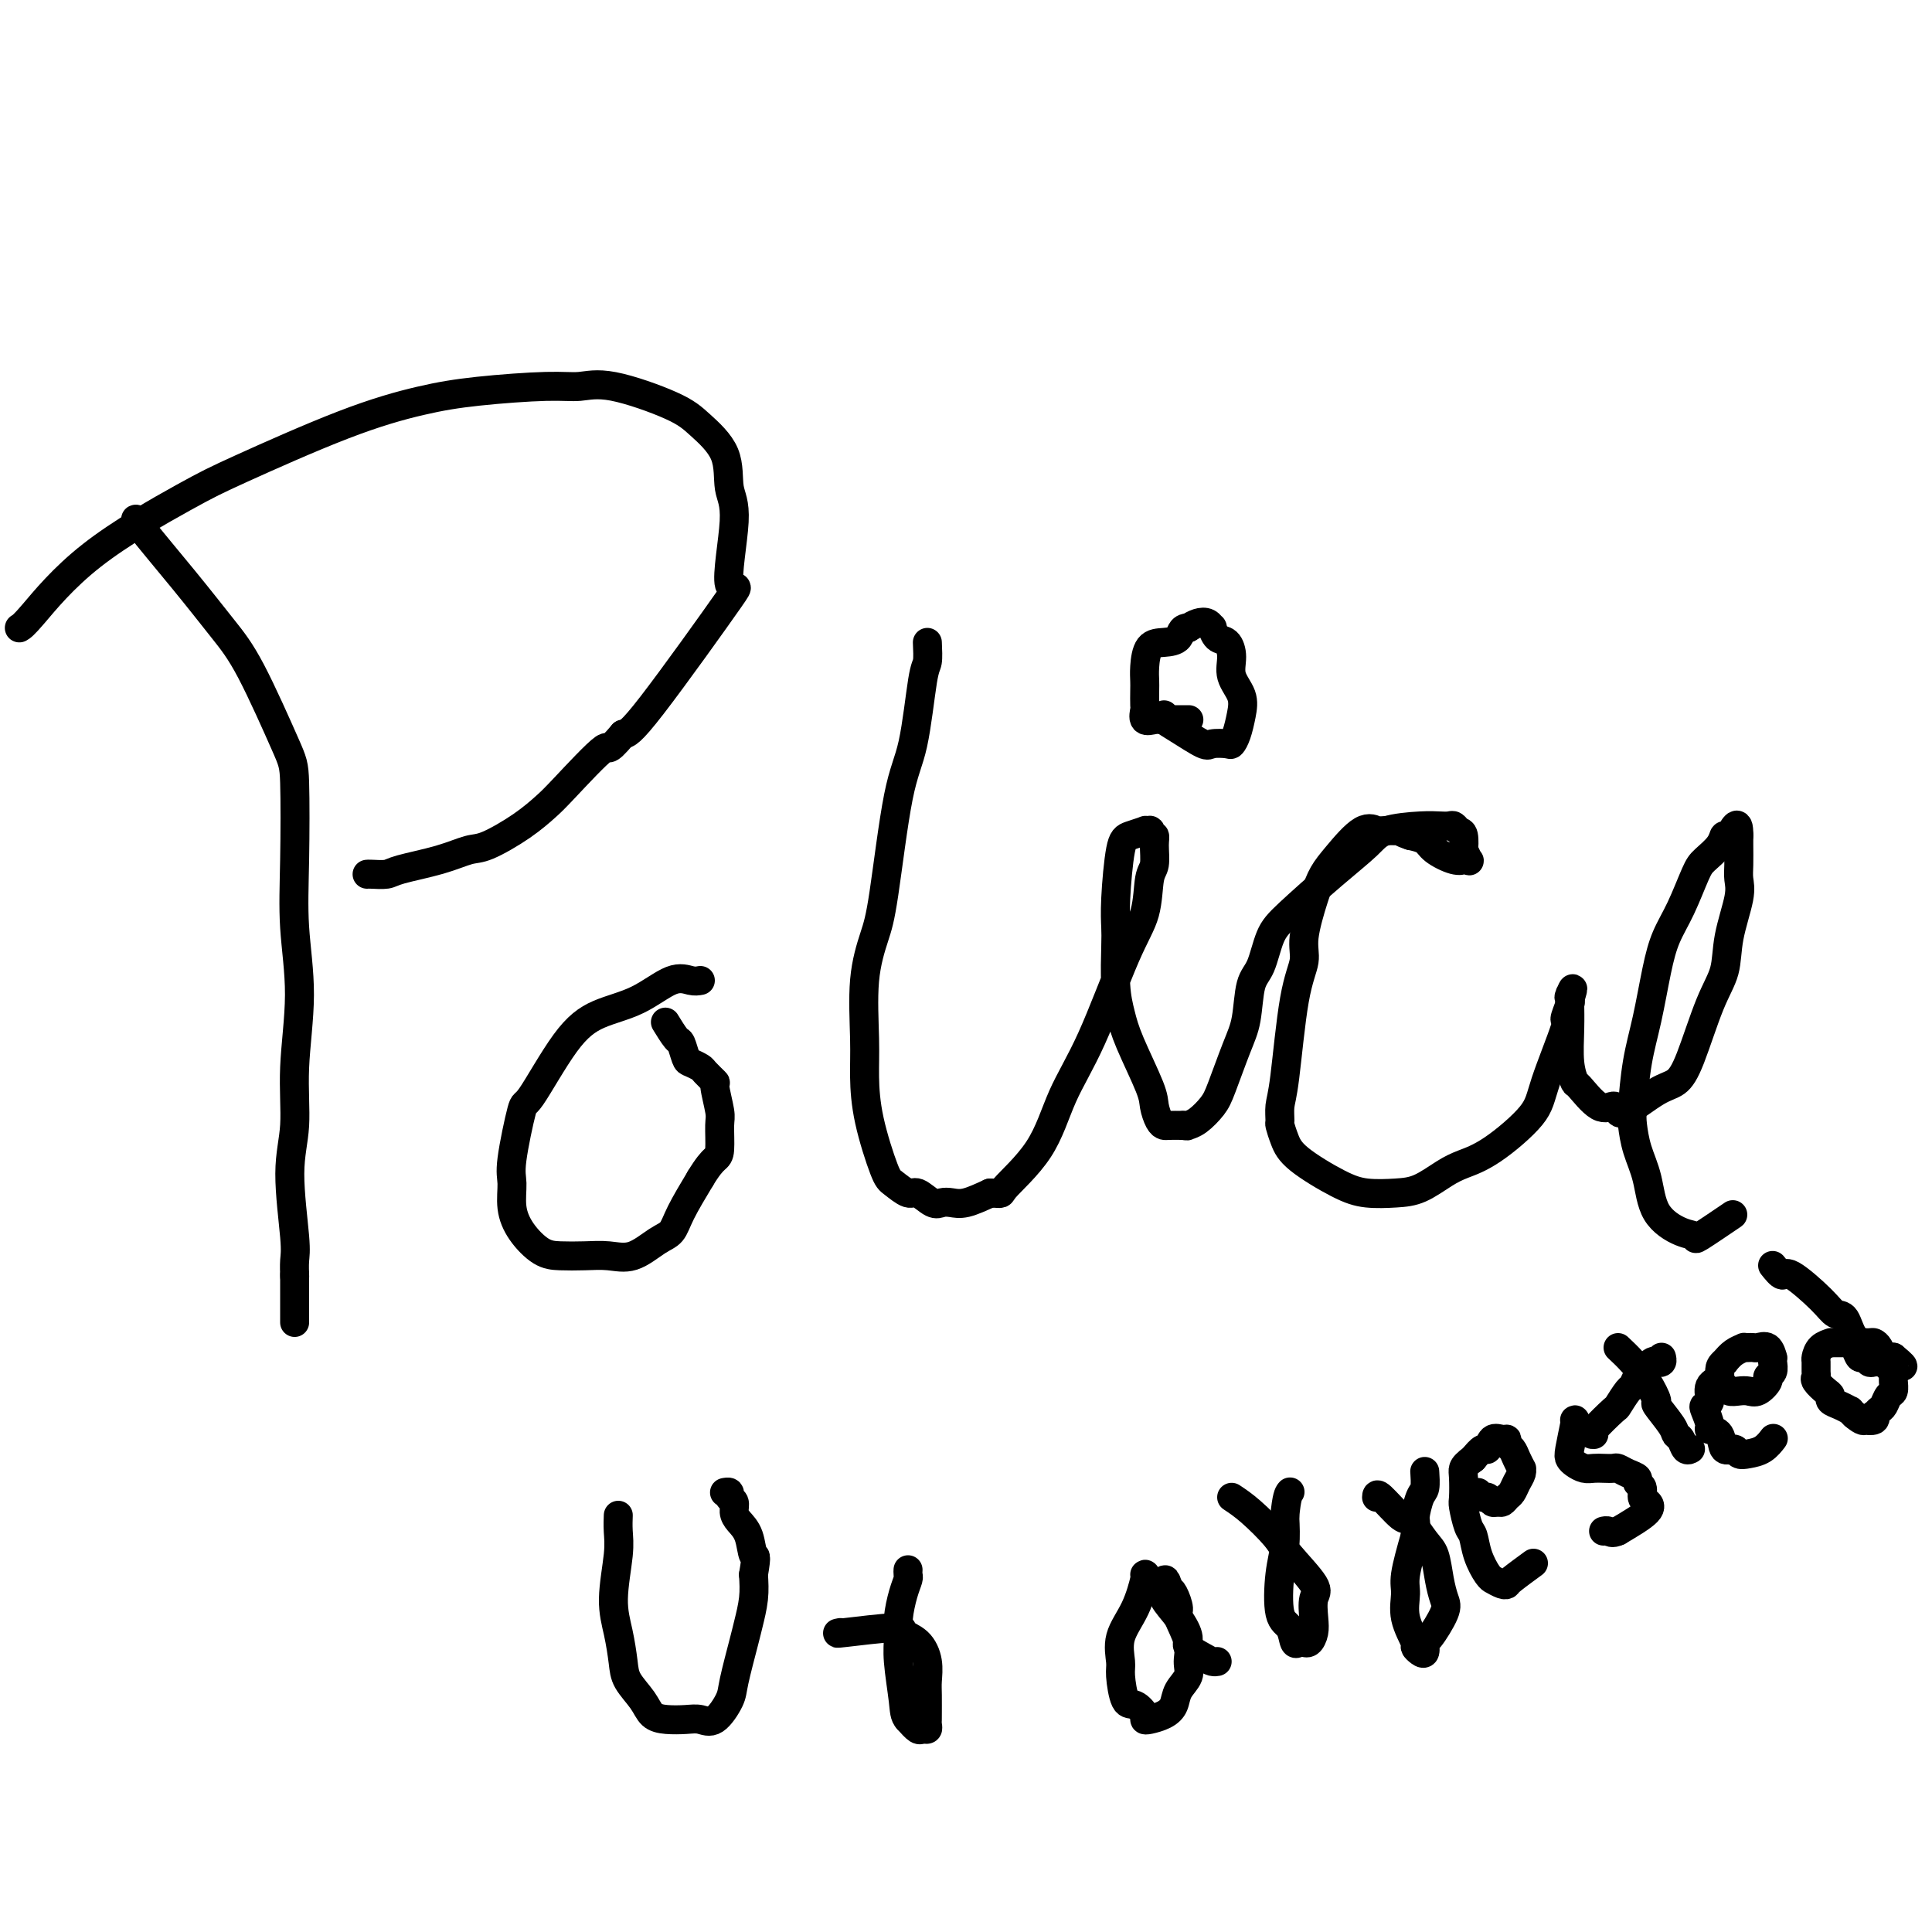 <svg viewBox='0 0 400 400' version='1.1' xmlns='http://www.w3.org/2000/svg' xmlns:xlink='http://www.w3.org/1999/xlink'><g fill='none' stroke='#000000' stroke-width='6' stroke-linecap='round' stroke-linejoin='round'><path d='M29,108c-0.811,-0.563 -1.622,-1.126 0,1c1.622,2.126 5.678,6.939 9,11c3.322,4.061 5.910,7.368 8,10c2.090,2.632 3.683,4.589 6,9c2.317,4.411 5.358,11.278 7,15c1.642,3.722 1.886,4.300 2,8c0.114,3.700 0.098,10.521 0,16c-0.098,5.479 -0.280,9.616 0,14c0.280,4.384 1.021,9.016 1,14c-0.021,4.984 -0.804,10.321 -1,15c-0.196,4.679 0.196,8.701 0,12c-0.196,3.299 -0.981,5.876 -1,10c-0.019,4.124 0.727,9.796 1,13c0.273,3.204 0.074,3.939 0,5c-0.074,1.061 -0.021,2.446 0,3c0.021,0.554 0.011,0.277 0,0'/><path d='M61,264c0.000,17.000 0.000,8.500 0,0'/><path d='M4,130c0.426,-0.241 0.851,-0.483 3,-3c2.149,-2.517 6.020,-7.311 12,-12c5.980,-4.689 14.069,-9.273 19,-12c4.931,-2.727 6.706,-3.596 12,-6c5.294,-2.404 14.109,-6.342 21,-9c6.891,-2.658 11.858,-4.036 16,-5c4.142,-0.964 7.458,-1.514 12,-2c4.542,-0.486 10.309,-0.908 14,-1c3.691,-0.092 5.305,0.146 7,0c1.695,-0.146 3.472,-0.675 7,0c3.528,0.675 8.808,2.554 12,4c3.192,1.446 4.298,2.460 6,4c1.702,1.540 4.002,3.607 5,6c0.998,2.393 0.696,5.110 1,7c0.304,1.890 1.214,2.951 1,7c-0.214,4.049 -1.552,11.085 -1,13c0.552,1.915 2.995,-1.292 0,3c-2.995,4.292 -11.427,16.083 -16,22c-4.573,5.917 -5.286,5.958 -6,6'/><path d='M129,152c-3.874,4.578 -2.560,2.022 -4,3c-1.440,0.978 -5.633,5.490 -8,8c-2.367,2.510 -2.908,3.018 -4,4c-1.092,0.982 -2.733,2.438 -5,4c-2.267,1.562 -5.158,3.231 -7,4c-1.842,0.769 -2.633,0.637 -4,1c-1.367,0.363 -3.308,1.222 -6,2c-2.692,0.778 -6.133,1.477 -8,2c-1.867,0.523 -2.160,0.872 -3,1c-0.840,0.128 -2.226,0.034 -3,0c-0.774,-0.034 -0.935,-0.010 -1,0c-0.065,0.010 -0.032,0.005 0,0'/><path d='M145,203c-0.551,0.104 -1.102,0.207 -2,0c-0.898,-0.207 -2.143,-0.726 -4,0c-1.857,0.726 -4.328,2.697 -7,4c-2.672,1.303 -5.547,1.938 -8,3c-2.453,1.062 -4.485,2.551 -7,6c-2.515,3.449 -5.512,8.858 -7,11c-1.488,2.142 -1.466,1.016 -2,3c-0.534,1.984 -1.623,7.078 -2,10c-0.377,2.922 -0.041,3.673 0,5c0.041,1.327 -0.213,3.231 0,5c0.213,1.769 0.891,3.401 2,5c1.109,1.599 2.648,3.163 4,4c1.352,0.837 2.518,0.946 4,1c1.482,0.054 3.279,0.052 5,0c1.721,-0.052 3.366,-0.153 5,0c1.634,0.153 3.258,0.560 5,0c1.742,-0.560 3.601,-2.088 5,-3c1.399,-0.912 2.338,-1.207 3,-2c0.662,-0.793 1.046,-2.084 2,-4c0.954,-1.916 2.477,-4.458 4,-7'/><path d='M145,244c1.546,-2.560 2.410,-3.461 3,-4c0.590,-0.539 0.906,-0.717 1,-2c0.094,-1.283 -0.034,-3.671 0,-5c0.034,-1.329 0.232,-1.599 0,-3c-0.232,-1.401 -0.892,-3.934 -1,-5c-0.108,-1.066 0.336,-0.665 0,-1c-0.336,-0.335 -1.452,-1.407 -2,-2c-0.548,-0.593 -0.527,-0.706 -1,-1c-0.473,-0.294 -1.441,-0.769 -2,-1c-0.559,-0.231 -0.711,-0.216 -1,-1c-0.289,-0.784 -0.717,-2.365 -1,-3c-0.283,-0.635 -0.422,-0.325 -1,-1c-0.578,-0.675 -1.594,-2.336 -2,-3c-0.406,-0.664 -0.203,-0.332 0,0'/><path d='M192,133c0.071,1.582 0.143,3.164 0,4c-0.143,0.836 -0.499,0.926 -1,4c-0.501,3.074 -1.147,9.131 -2,13c-0.853,3.869 -1.913,5.552 -3,11c-1.087,5.448 -2.200,14.663 -3,20c-0.800,5.337 -1.285,6.796 -2,9c-0.715,2.204 -1.660,5.154 -2,9c-0.340,3.846 -0.076,8.587 0,12c0.076,3.413 -0.036,5.497 0,8c0.036,2.503 0.221,5.425 1,9c0.779,3.575 2.152,7.803 3,10c0.848,2.197 1.172,2.365 2,3c0.828,0.635 2.161,1.739 3,2c0.839,0.261 1.185,-0.321 2,0c0.815,0.321 2.100,1.545 3,2c0.900,0.455 1.417,0.143 2,0c0.583,-0.143 1.234,-0.115 2,0c0.766,0.115 1.647,0.319 3,0c1.353,-0.319 3.176,-1.159 5,-2'/><path d='M205,247c2.947,0.115 1.814,0.402 3,-1c1.186,-1.402 4.693,-4.493 7,-8c2.307,-3.507 3.416,-7.429 5,-11c1.584,-3.571 3.644,-6.789 6,-12c2.356,-5.211 5.009,-12.414 7,-17c1.991,-4.586 3.319,-6.553 4,-9c0.681,-2.447 0.715,-5.373 1,-7c0.285,-1.627 0.822,-1.956 1,-3c0.178,-1.044 -0.004,-2.801 0,-4c0.004,-1.199 0.193,-1.838 0,-2c-0.193,-0.162 -0.767,0.152 -1,0c-0.233,-0.152 -0.125,-0.770 0,-1c0.125,-0.230 0.265,-0.073 0,0c-0.265,0.073 -0.936,0.062 -1,0c-0.064,-0.062 0.480,-0.176 0,0c-0.480,0.176 -1.985,0.640 -3,1c-1.015,0.360 -1.541,0.615 -2,3c-0.459,2.385 -0.852,6.899 -1,10c-0.148,3.101 -0.050,4.789 0,6c0.050,1.211 0.052,1.945 0,4c-0.052,2.055 -0.158,5.431 0,8c0.158,2.569 0.581,4.331 1,6c0.419,1.669 0.834,3.246 2,6c1.166,2.754 3.085,6.685 4,9c0.915,2.315 0.828,3.012 1,4c0.172,0.988 0.603,2.265 1,3c0.397,0.735 0.761,0.929 1,1c0.239,0.071 0.354,0.020 1,0c0.646,-0.020 1.823,-0.010 3,0'/><path d='M245,233c0.922,0.176 0.726,0.116 1,0c0.274,-0.116 1.019,-0.289 2,-1c0.981,-0.711 2.198,-1.962 3,-3c0.802,-1.038 1.188,-1.864 2,-4c0.812,-2.136 2.051,-5.583 3,-8c0.949,-2.417 1.607,-3.805 2,-6c0.393,-2.195 0.521,-5.198 1,-7c0.479,-1.802 1.308,-2.404 2,-4c0.692,-1.596 1.248,-4.185 2,-6c0.752,-1.815 1.699,-2.854 4,-5c2.301,-2.146 5.957,-5.398 9,-8c3.043,-2.602 5.473,-4.553 7,-6c1.527,-1.447 2.149,-2.389 4,-3c1.851,-0.611 4.929,-0.892 7,-1c2.071,-0.108 3.133,-0.042 4,0c0.867,0.042 1.539,0.062 2,0c0.461,-0.062 0.711,-0.204 1,0c0.289,0.204 0.617,0.756 1,1c0.383,0.244 0.822,0.181 1,1c0.178,0.819 0.096,2.521 0,3c-0.096,0.479 -0.207,-0.264 0,0c0.207,0.264 0.731,1.536 1,2c0.269,0.464 0.283,0.118 0,0c-0.283,-0.118 -0.862,-0.010 -1,0c-0.138,0.010 0.165,-0.077 0,0c-0.165,0.077 -0.797,0.320 -2,0c-1.203,-0.320 -2.978,-1.201 -4,-2c-1.022,-0.799 -1.292,-1.514 -2,-2c-0.708,-0.486 -1.854,-0.743 -3,-1'/><path d='M292,173c-2.141,-0.692 -1.992,-0.922 -2,-1c-0.008,-0.078 -0.172,-0.005 -1,0c-0.828,0.005 -2.319,-0.057 -3,0c-0.681,0.057 -0.552,0.234 -1,0c-0.448,-0.234 -1.473,-0.877 -3,0c-1.527,0.877 -3.556,3.276 -5,5c-1.444,1.724 -2.302,2.775 -3,4c-0.698,1.225 -1.237,2.625 -2,5c-0.763,2.375 -1.749,5.727 -2,8c-0.251,2.273 0.234,3.467 0,5c-0.234,1.533 -1.188,3.403 -2,8c-0.812,4.597 -1.483,11.920 -2,16c-0.517,4.080 -0.880,4.918 -1,6c-0.120,1.082 0.004,2.408 0,3c-0.004,0.592 -0.134,0.449 0,1c0.134,0.551 0.534,1.794 1,3c0.466,1.206 0.997,2.375 3,4c2.003,1.625 5.477,3.708 8,5c2.523,1.292 4.095,1.794 6,2c1.905,0.206 4.144,0.117 6,0c1.856,-0.117 3.331,-0.260 5,-1c1.669,-0.740 3.533,-2.077 5,-3c1.467,-0.923 2.538,-1.433 4,-2c1.462,-0.567 3.315,-1.193 6,-3c2.685,-1.807 6.201,-4.796 8,-7c1.799,-2.204 1.880,-3.624 3,-7c1.120,-3.376 3.280,-8.709 4,-11c0.720,-2.291 0.002,-1.540 0,-2c-0.002,-0.460 0.714,-2.131 1,-3c0.286,-0.869 0.143,-0.934 0,-1'/><path d='M325,207c1.238,-3.944 0.332,-1.802 0,-1c-0.332,0.802 -0.089,0.266 0,0c0.089,-0.266 0.023,-0.263 0,0c-0.023,0.263 -0.002,0.786 0,1c0.002,0.214 -0.013,0.120 0,1c0.013,0.880 0.054,2.734 0,5c-0.054,2.266 -0.204,4.942 0,7c0.204,2.058 0.762,3.496 1,4c0.238,0.504 0.157,0.072 1,1c0.843,0.928 2.609,3.216 4,4c1.391,0.784 2.406,0.065 3,0c0.594,-0.065 0.766,0.523 1,1c0.234,0.477 0.530,0.842 2,0c1.470,-0.842 4.114,-2.891 6,-4c1.886,-1.109 3.015,-1.279 4,-2c0.985,-0.721 1.827,-1.992 3,-5c1.173,-3.008 2.679,-7.754 4,-11c1.321,-3.246 2.459,-4.993 3,-7c0.541,-2.007 0.485,-4.274 1,-7c0.515,-2.726 1.602,-5.911 2,-8c0.398,-2.089 0.107,-3.082 0,-4c-0.107,-0.918 -0.029,-1.763 0,-3c0.029,-1.237 0.008,-2.868 0,-4c-0.008,-1.132 -0.002,-1.766 0,-2c0.002,-0.234 0.001,-0.067 0,0c-0.001,0.067 -0.000,0.033 0,0'/><path d='M360,173c0.067,-4.310 -1.266,-1.087 -2,0c-0.734,1.087 -0.871,0.036 -1,0c-0.129,-0.036 -0.251,0.943 -1,2c-0.749,1.057 -2.126,2.193 -3,3c-0.874,0.807 -1.245,1.287 -2,3c-0.755,1.713 -1.893,4.659 -3,7c-1.107,2.341 -2.181,4.076 -3,6c-0.819,1.924 -1.383,4.036 -2,7c-0.617,2.964 -1.288,6.781 -2,10c-0.712,3.219 -1.466,5.842 -2,9c-0.534,3.158 -0.847,6.851 -1,9c-0.153,2.149 -0.144,2.754 0,4c0.144,1.246 0.425,3.131 1,5c0.575,1.869 1.444,3.720 2,6c0.556,2.280 0.798,4.988 2,7c1.202,2.012 3.364,3.326 5,4c1.636,0.674 2.748,0.706 3,1c0.252,0.294 -0.355,0.848 1,0c1.355,-0.848 4.673,-3.100 6,-4c1.327,-0.900 0.664,-0.450 0,0'/><path d='M241,148c-0.198,0.287 -0.396,0.574 0,1c0.396,0.426 1.387,0.991 3,2c1.613,1.009 3.847,2.462 5,3c1.153,0.538 1.226,0.160 2,0c0.774,-0.160 2.248,-0.104 3,0c0.752,0.104 0.782,0.254 1,0c0.218,-0.254 0.623,-0.914 1,-2c0.377,-1.086 0.726,-2.599 1,-4c0.274,-1.401 0.473,-2.689 0,-4c-0.473,-1.311 -1.619,-2.646 -2,-4c-0.381,-1.354 0.004,-2.726 0,-4c-0.004,-1.274 -0.395,-2.450 -1,-3c-0.605,-0.550 -1.422,-0.474 -2,-1c-0.578,-0.526 -0.917,-1.655 -1,-2c-0.083,-0.345 0.091,0.093 0,0c-0.091,-0.093 -0.448,-0.717 -1,-1c-0.552,-0.283 -1.301,-0.224 -2,0c-0.699,0.224 -1.350,0.612 -2,1'/><path d='M246,130c-1.553,-0.070 -1.435,1.256 -2,2c-0.565,0.744 -1.812,0.908 -3,1c-1.188,0.092 -2.319,0.112 -3,1c-0.681,0.888 -0.914,2.642 -1,4c-0.086,1.358 -0.025,2.319 0,3c0.025,0.681 0.013,1.083 0,2c-0.013,0.917 -0.027,2.351 0,3c0.027,0.649 0.093,0.514 0,1c-0.093,0.486 -0.347,1.594 0,2c0.347,0.406 1.295,0.109 2,0c0.705,-0.109 1.168,-0.029 2,0c0.832,0.029 2.032,0.008 3,0c0.968,-0.008 1.705,-0.002 2,0c0.295,0.002 0.147,0.001 0,0'/><path d='M128,314c0.010,-0.249 0.020,-0.498 0,0c-0.020,0.498 -0.068,1.743 0,3c0.068,1.257 0.254,2.527 0,5c-0.254,2.473 -0.948,6.149 -1,9c-0.052,2.851 0.538,4.875 1,7c0.462,2.125 0.797,4.349 1,6c0.203,1.651 0.273,2.730 1,4c0.727,1.270 2.109,2.732 3,4c0.891,1.268 1.291,2.343 2,3c0.709,0.657 1.728,0.895 3,1c1.272,0.105 2.798,0.077 4,0c1.202,-0.077 2.080,-0.202 3,0c0.920,0.202 1.881,0.730 3,0c1.119,-0.730 2.394,-2.718 3,-4c0.606,-1.282 0.541,-1.857 1,-4c0.459,-2.143 1.443,-5.853 2,-8c0.557,-2.147 0.689,-2.732 1,-4c0.311,-1.268 0.803,-3.219 1,-5c0.197,-1.781 0.098,-3.390 0,-5'/><path d='M156,326c0.806,-4.728 0.322,-3.547 0,-4c-0.322,-0.453 -0.483,-2.541 -1,-4c-0.517,-1.459 -1.391,-2.290 -2,-3c-0.609,-0.710 -0.951,-1.301 -1,-2c-0.049,-0.699 0.197,-1.508 0,-2c-0.197,-0.492 -0.836,-0.668 -1,-1c-0.164,-0.332 0.148,-0.820 0,-1c-0.148,-0.180 -0.757,-0.051 -1,0c-0.243,0.051 -0.122,0.026 0,0'/><path d='M174,338c-0.669,0.134 -1.338,0.268 1,0c2.338,-0.268 7.684,-0.938 10,-1c2.316,-0.062 1.601,0.485 2,1c0.399,0.515 1.911,1.000 3,2c1.089,1.000 1.756,2.516 2,4c0.244,1.484 0.065,2.936 0,4c-0.065,1.064 -0.017,1.739 0,3c0.017,1.261 0.001,3.108 0,4c-0.001,0.892 0.012,0.829 0,1c-0.012,0.171 -0.047,0.576 0,1c0.047,0.424 0.178,0.866 0,1c-0.178,0.134 -0.663,-0.041 -1,0c-0.337,0.041 -0.525,0.297 -1,0c-0.475,-0.297 -1.238,-1.149 -2,-2'/><path d='M188,356c-0.784,-0.799 -0.743,-1.795 -1,-4c-0.257,-2.205 -0.811,-5.617 -1,-8c-0.189,-2.383 -0.012,-3.738 0,-5c0.012,-1.262 -0.140,-2.433 0,-4c0.140,-1.567 0.574,-3.530 1,-5c0.426,-1.470 0.846,-2.445 1,-3c0.154,-0.555 0.041,-0.688 0,-1c-0.041,-0.312 -0.012,-0.803 0,-1c0.012,-0.197 0.006,-0.098 0,0'/><path d='M237,326c0.135,-0.112 0.270,-0.223 0,1c-0.270,1.223 -0.946,3.782 -2,6c-1.054,2.218 -2.487,4.095 -3,6c-0.513,1.905 -0.105,3.838 0,5c0.105,1.162 -0.091,1.555 0,3c0.091,1.445 0.471,3.943 1,5c0.529,1.057 1.209,0.673 2,1c0.791,0.327 1.693,1.364 2,2c0.307,0.636 0.017,0.869 0,1c-0.017,0.131 0.238,0.159 1,0c0.762,-0.159 2.032,-0.506 3,-1c0.968,-0.494 1.635,-1.134 2,-2c0.365,-0.866 0.430,-1.959 1,-3c0.570,-1.041 1.646,-2.031 2,-3c0.354,-0.969 -0.013,-1.916 0,-3c0.013,-1.084 0.407,-2.304 0,-4c-0.407,-1.696 -1.614,-3.867 -2,-5c-0.386,-1.133 0.050,-1.228 0,-2c-0.050,-0.772 -0.586,-2.221 -1,-3c-0.414,-0.779 -0.707,-0.890 -1,-1'/><path d='M242,329c-0.842,-3.077 -0.949,-1.769 -1,-1c-0.051,0.769 -0.048,1.001 0,1c0.048,-0.001 0.140,-0.233 0,0c-0.140,0.233 -0.511,0.930 0,2c0.511,1.070 1.905,2.511 3,4c1.095,1.489 1.891,3.026 2,4c0.109,0.974 -0.468,1.385 0,2c0.468,0.615 1.981,1.433 3,2c1.019,0.567 1.544,0.883 2,1c0.456,0.117 0.845,0.033 1,0c0.155,-0.033 0.078,-0.017 0,0'/><path d='M255,310c1.175,0.779 2.350,1.558 4,3c1.650,1.442 3.777,3.548 5,5c1.223,1.452 1.544,2.251 3,4c1.456,1.749 4.048,4.448 5,6c0.952,1.552 0.265,1.957 0,3c-0.265,1.043 -0.109,2.725 0,4c0.109,1.275 0.170,2.145 0,3c-0.170,0.855 -0.571,1.696 -1,2c-0.429,0.304 -0.887,0.071 -1,0c-0.113,-0.071 0.120,0.019 0,0c-0.120,-0.019 -0.593,-0.146 -1,0c-0.407,0.146 -0.746,0.565 -1,0c-0.254,-0.565 -0.422,-2.113 -1,-3c-0.578,-0.887 -1.567,-1.114 -2,-3c-0.433,-1.886 -0.309,-5.431 0,-8c0.309,-2.569 0.803,-4.163 1,-6c0.197,-1.837 0.099,-3.919 0,-6'/><path d='M266,314c0.378,-4.222 0.822,-4.778 1,-5c0.178,-0.222 0.089,-0.111 0,0'/><path d='M285,310c0.010,-0.451 0.020,-0.902 1,0c0.980,0.902 2.931,3.157 4,4c1.069,0.843 1.256,0.274 2,1c0.744,0.726 2.044,2.747 3,4c0.956,1.253 1.566,1.737 2,3c0.434,1.263 0.690,3.303 1,5c0.310,1.697 0.672,3.050 1,4c0.328,0.950 0.621,1.495 0,3c-0.621,1.505 -2.157,3.969 -3,5c-0.843,1.031 -0.994,0.630 -1,1c-0.006,0.370 0.134,1.510 0,2c-0.134,0.490 -0.543,0.329 -1,0c-0.457,-0.329 -0.961,-0.825 -1,-1c-0.039,-0.175 0.387,-0.027 0,-1c-0.387,-0.973 -1.588,-3.065 -2,-5c-0.412,-1.935 -0.034,-3.713 0,-5c0.034,-1.287 -0.276,-2.082 0,-4c0.276,-1.918 1.138,-4.959 2,-8'/><path d='M293,318c0.265,-3.313 -0.073,-3.095 0,-4c0.073,-0.905 0.556,-2.933 1,-4c0.444,-1.067 0.850,-1.172 1,-2c0.150,-0.828 0.043,-2.379 0,-3c-0.043,-0.621 -0.021,-0.310 0,0'/><path d='M306,309c0.333,0.453 0.667,0.907 1,1c0.333,0.093 0.667,-0.174 1,0c0.333,0.174 0.667,0.791 1,1c0.333,0.209 0.666,0.012 1,0c0.334,-0.012 0.668,0.162 1,0c0.332,-0.162 0.663,-0.660 1,-1c0.337,-0.340 0.680,-0.520 1,-1c0.320,-0.480 0.619,-1.259 1,-2c0.381,-0.741 0.846,-1.445 1,-2c0.154,-0.555 -0.001,-0.960 0,-1c0.001,-0.040 0.158,0.287 0,0c-0.158,-0.287 -0.633,-1.187 -1,-2c-0.367,-0.813 -0.627,-1.541 -1,-2c-0.373,-0.459 -0.860,-0.651 -1,-1c-0.140,-0.349 0.065,-0.855 0,-1c-0.065,-0.145 -0.401,0.072 -1,0c-0.599,-0.072 -1.459,-0.432 -2,0c-0.541,0.432 -0.761,1.655 -1,2c-0.239,0.345 -0.497,-0.187 -1,0c-0.503,0.187 -1.252,1.094 -2,2'/><path d='M305,302c-1.380,1.011 -1.831,1.539 -2,2c-0.169,0.461 -0.056,0.856 0,2c0.056,1.144 0.056,3.036 0,4c-0.056,0.964 -0.166,1.001 0,2c0.166,0.999 0.609,2.962 1,4c0.391,1.038 0.730,1.153 1,2c0.270,0.847 0.471,2.427 1,4c0.529,1.573 1.385,3.140 2,4c0.615,0.860 0.988,1.014 1,1c0.012,-0.014 -0.336,-0.197 0,0c0.336,0.197 1.355,0.774 2,1c0.645,0.226 0.915,0.102 1,0c0.085,-0.102 -0.016,-0.181 1,-1c1.016,-0.819 3.147,-2.377 4,-3c0.853,-0.623 0.426,-0.312 0,0'/><path d='M326,294c0.109,-0.089 0.217,-0.178 0,1c-0.217,1.178 -0.760,3.622 -1,5c-0.240,1.378 -0.178,1.690 0,2c0.178,0.310 0.471,0.619 1,1c0.529,0.381 1.293,0.833 2,1c0.707,0.167 1.358,0.048 2,0c0.642,-0.048 1.276,-0.024 2,0c0.724,0.024 1.538,0.048 2,0c0.462,-0.048 0.573,-0.169 1,0c0.427,0.169 1.172,0.626 2,1c0.828,0.374 1.741,0.663 2,1c0.259,0.337 -0.136,0.722 0,1c0.136,0.278 0.805,0.450 1,1c0.195,0.550 -0.082,1.477 0,2c0.082,0.523 0.522,0.641 1,1c0.478,0.359 0.994,0.960 0,2c-0.994,1.040 -3.497,2.520 -6,4'/><path d='M335,317c-1.321,0.619 -1.625,0.167 -2,0c-0.375,-0.167 -0.821,-0.048 -1,0c-0.179,0.048 -0.089,0.024 0,0'/><path d='M335,279c0.995,0.936 1.990,1.872 3,3c1.010,1.128 2.035,2.449 3,4c0.965,1.551 1.869,3.331 2,4c0.131,0.669 -0.512,0.225 0,1c0.512,0.775 2.179,2.768 3,4c0.821,1.232 0.794,1.703 1,2c0.206,0.297 0.643,0.420 1,1c0.357,0.580 0.635,1.618 1,2c0.365,0.382 0.819,0.109 1,0c0.181,-0.109 0.091,-0.055 0,0'/><path d='M330,297c-0.437,0.023 -0.874,0.047 0,-1c0.874,-1.047 3.061,-3.163 4,-4c0.939,-0.837 0.632,-0.394 1,-1c0.368,-0.606 1.412,-2.261 2,-3c0.588,-0.739 0.722,-0.562 1,-1c0.278,-0.438 0.702,-1.490 1,-2c0.298,-0.510 0.471,-0.477 1,-1c0.529,-0.523 1.413,-1.603 2,-2c0.587,-0.397 0.875,-0.110 1,0c0.125,0.110 0.086,0.043 0,0c-0.086,-0.043 -0.219,-0.063 0,0c0.219,0.063 0.790,0.209 1,0c0.210,-0.209 0.060,-0.774 0,-1c-0.060,-0.226 -0.030,-0.113 0,0'/><path d='M356,287c0.357,-0.112 0.714,-0.224 1,0c0.286,0.224 0.501,0.786 1,1c0.499,0.214 1.281,0.082 2,0c0.719,-0.082 1.373,-0.115 2,0c0.627,0.115 1.226,0.378 2,0c0.774,-0.378 1.724,-1.398 2,-2c0.276,-0.602 -0.122,-0.786 0,-1c0.122,-0.214 0.763,-0.457 1,-1c0.237,-0.543 0.071,-1.385 0,-2c-0.071,-0.615 -0.046,-1.002 0,-1c0.046,0.002 0.115,0.393 0,0c-0.115,-0.393 -0.413,-1.569 -1,-2c-0.587,-0.431 -1.462,-0.116 -2,0c-0.538,0.116 -0.739,0.033 -1,0c-0.261,-0.033 -0.584,-0.017 -1,0c-0.416,0.017 -0.926,0.036 -1,0c-0.074,-0.036 0.288,-0.125 0,0c-0.288,0.125 -1.225,0.464 -2,1c-0.775,0.536 -1.387,1.268 -2,2'/><path d='M357,282c-1.493,1.067 -0.727,2.234 -1,3c-0.273,0.766 -1.586,1.130 -2,2c-0.414,0.870 0.069,2.247 0,3c-0.069,0.753 -0.691,0.882 -1,1c-0.309,0.118 -0.305,0.225 0,1c0.305,0.775 0.912,2.217 1,3c0.088,0.783 -0.342,0.907 0,1c0.342,0.093 1.456,0.155 2,1c0.544,0.845 0.519,2.473 1,3c0.481,0.527 1.467,-0.048 2,0c0.533,0.048 0.612,0.720 1,1c0.388,0.280 1.083,0.168 2,0c0.917,-0.168 2.055,-0.391 3,-1c0.945,-0.609 1.699,-1.602 2,-2c0.301,-0.398 0.151,-0.199 0,0'/><path d='M367,262c0.780,0.973 1.560,1.945 2,2c0.440,0.055 0.539,-0.808 2,0c1.461,0.808 4.283,3.289 6,5c1.717,1.711 2.330,2.654 3,3c0.670,0.346 1.398,0.094 2,1c0.602,0.906 1.078,2.968 2,4c0.922,1.032 2.288,1.033 3,1c0.712,-0.033 0.769,-0.100 1,0c0.231,0.100 0.637,0.367 1,1c0.363,0.633 0.685,1.634 1,2c0.315,0.366 0.623,0.099 1,0c0.377,-0.099 0.822,-0.028 1,0c0.178,0.028 0.089,0.014 0,0'/><path d='M392,281c3.874,3.166 1.059,1.580 0,1c-1.059,-0.580 -0.364,-0.154 0,0c0.364,0.154 0.396,0.037 0,0c-0.396,-0.037 -1.219,0.006 -2,0c-0.781,-0.006 -1.518,-0.061 -2,0c-0.482,0.061 -0.707,0.237 -1,0c-0.293,-0.237 -0.652,-0.887 -1,-1c-0.348,-0.113 -0.684,0.309 -1,0c-0.316,-0.309 -0.613,-1.351 -1,-2c-0.387,-0.649 -0.864,-0.906 -1,-1c-0.136,-0.094 0.071,-0.026 0,0c-0.071,0.026 -0.418,0.009 -1,0c-0.582,-0.009 -1.400,-0.009 -2,0c-0.600,0.009 -0.984,0.029 -1,0c-0.016,-0.029 0.335,-0.106 0,0c-0.335,0.106 -1.357,0.396 -2,1c-0.643,0.604 -0.906,1.523 -1,2c-0.094,0.477 -0.019,0.513 0,1c0.019,0.487 -0.019,1.426 0,2c0.019,0.574 0.095,0.784 0,1c-0.095,0.216 -0.360,0.439 0,1c0.360,0.561 1.344,1.461 2,2c0.656,0.539 0.984,0.718 1,1c0.016,0.282 -0.280,0.667 0,1c0.280,0.333 1.137,0.615 2,1c0.863,0.385 1.732,0.873 2,1c0.268,0.127 -0.066,-0.107 0,0c0.066,0.107 0.533,0.553 1,1'/><path d='M384,293c1.723,1.469 2.030,1.141 2,1c-0.030,-0.141 -0.397,-0.093 0,0c0.397,0.093 1.560,0.233 2,0c0.440,-0.233 0.159,-0.840 0,-1c-0.159,-0.160 -0.197,0.127 0,0c0.197,-0.127 0.627,-0.668 1,-1c0.373,-0.332 0.689,-0.456 1,-1c0.311,-0.544 0.619,-1.509 1,-2c0.381,-0.491 0.836,-0.508 1,-1c0.164,-0.492 0.036,-1.460 0,-2c-0.036,-0.540 0.018,-0.653 0,-1c-0.018,-0.347 -0.108,-0.928 0,-1c0.108,-0.072 0.414,0.365 0,0c-0.414,-0.365 -1.547,-1.533 -2,-2c-0.453,-0.467 -0.227,-0.234 0,0'/></g>
</svg>